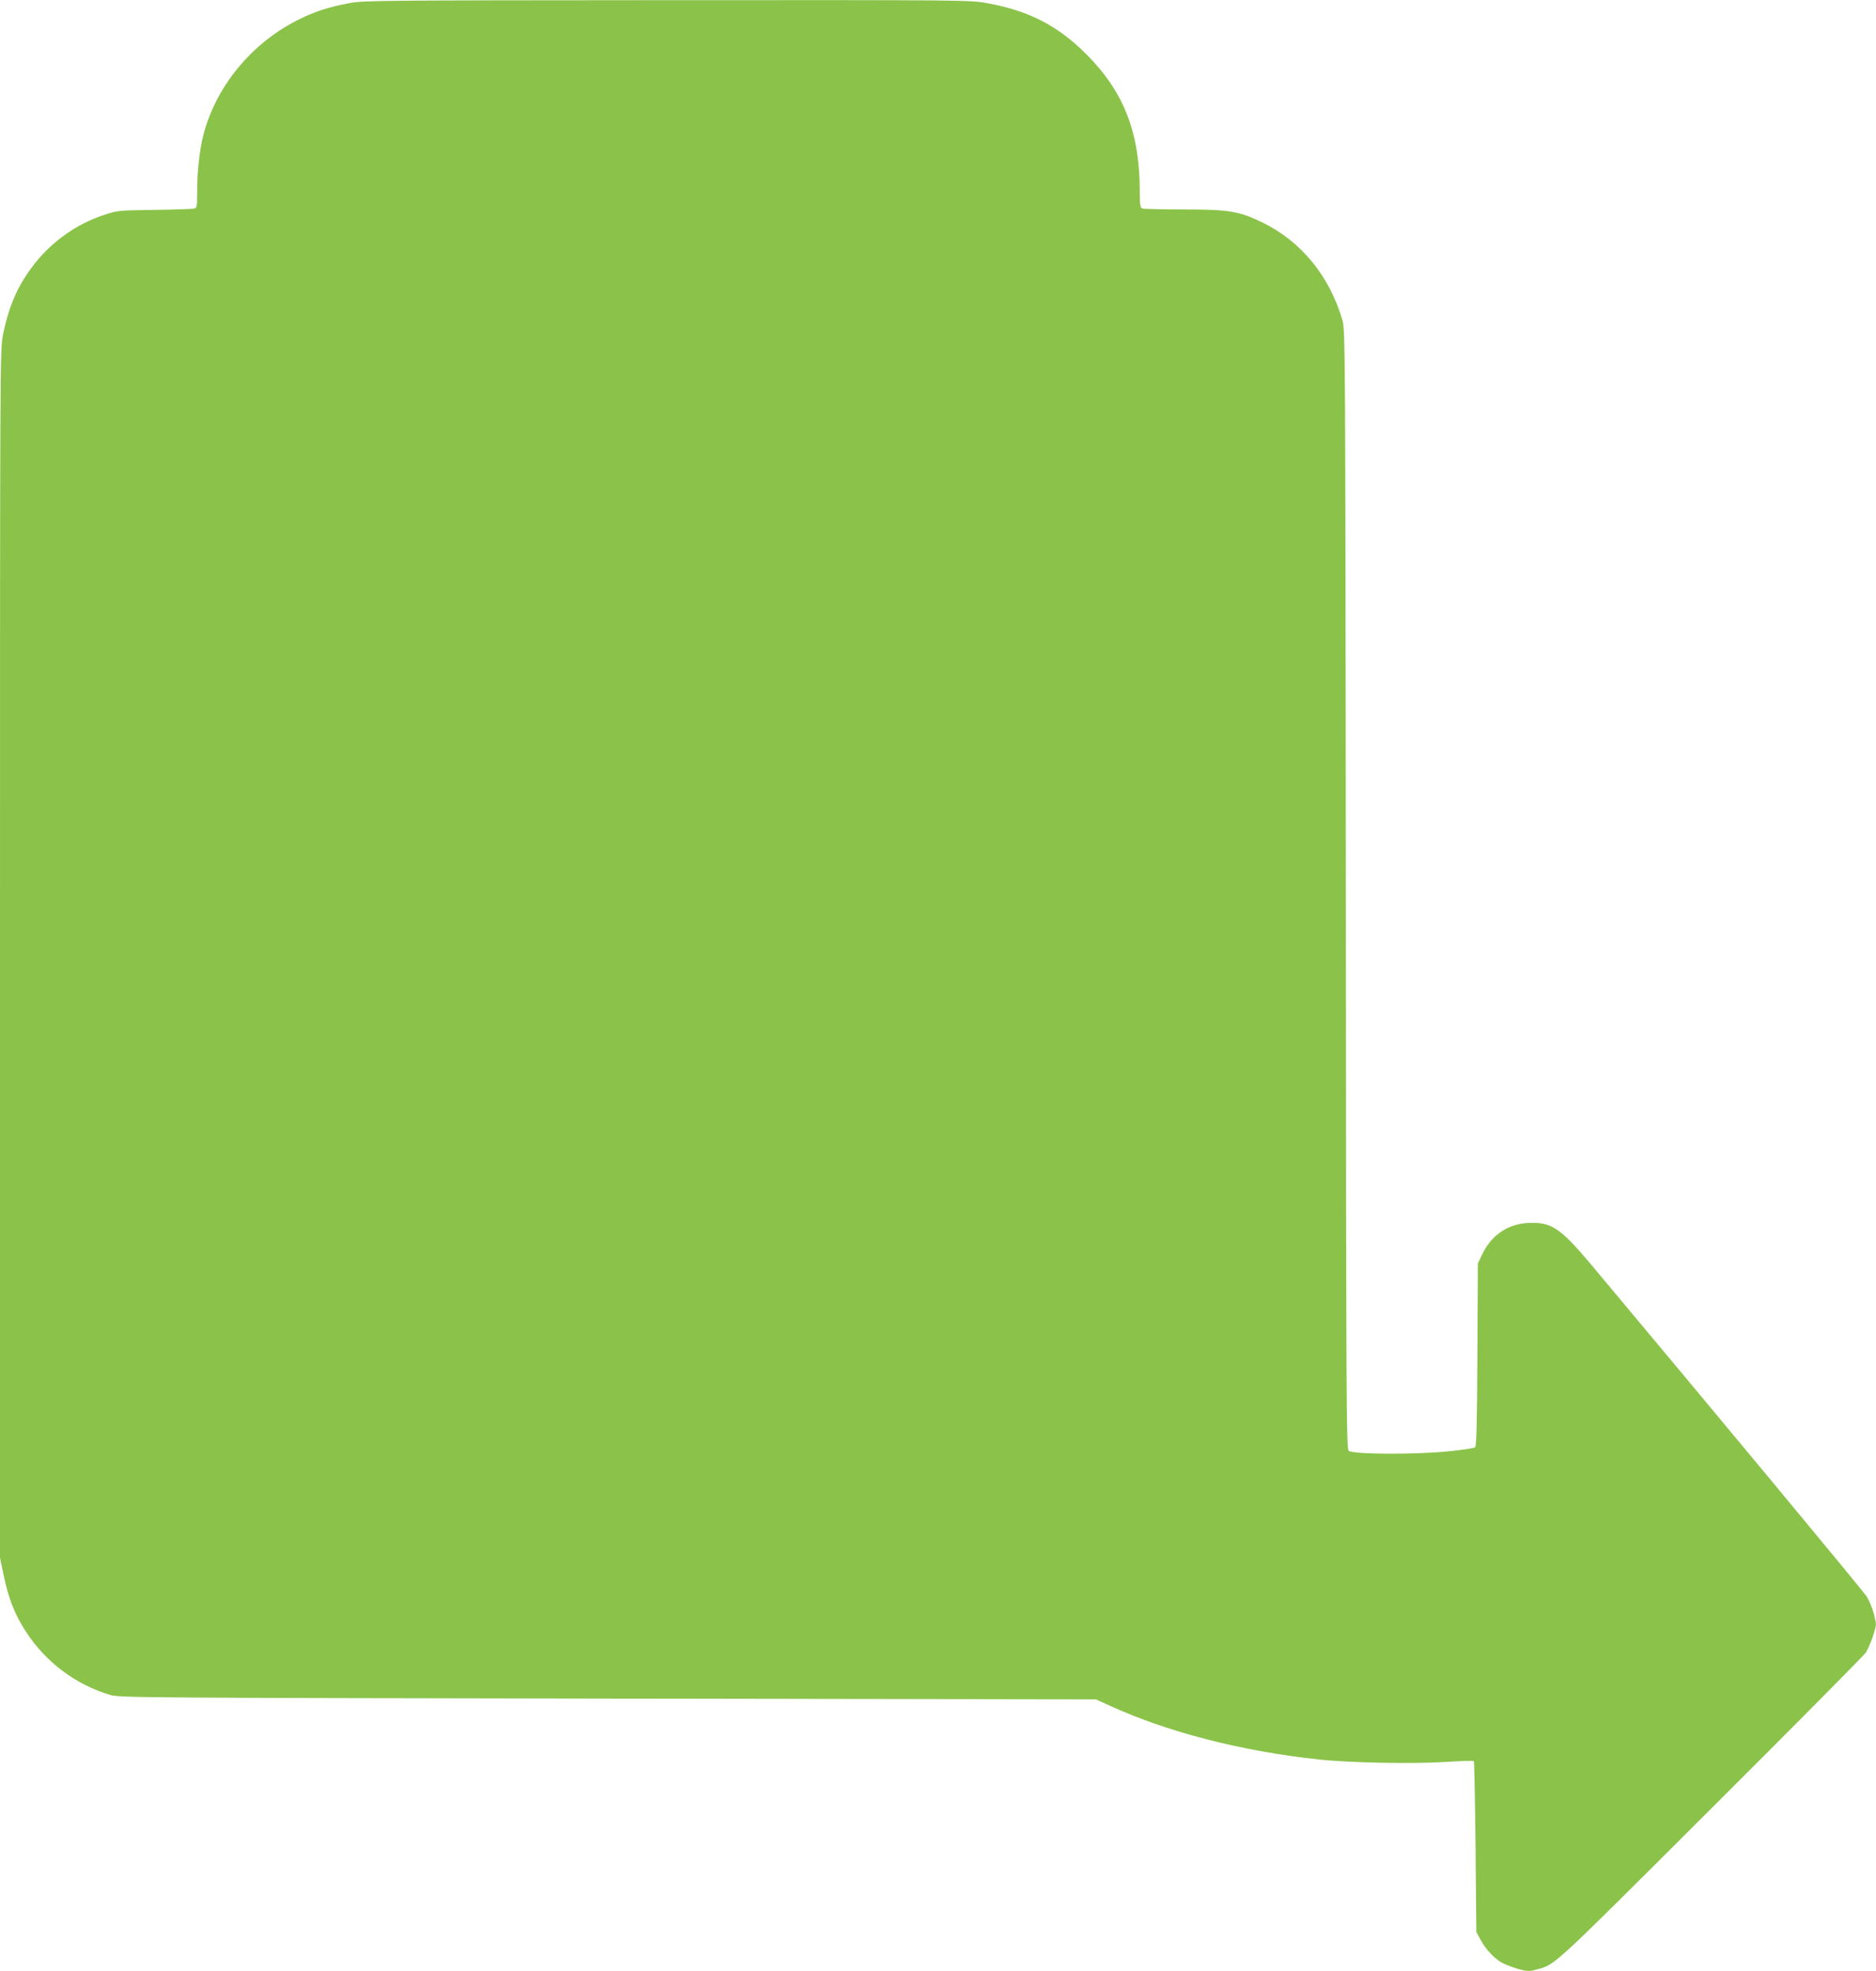 <?xml version="1.0" standalone="no"?>
<!DOCTYPE svg PUBLIC "-//W3C//DTD SVG 20010904//EN"
 "http://www.w3.org/TR/2001/REC-SVG-20010904/DTD/svg10.dtd">
<svg version="1.0" xmlns="http://www.w3.org/2000/svg"
 width="1218pt" height="1280pt" viewBox="0 0 1218 1280"
 preserveAspectRatio="xMidYMid meet">
<g transform="translate(0,1280) scale(0.1,-0.1)"
fill="#8bc34a" stroke="none">
<path d="M2270 12780 c-139 -26 -228 -55 -337 -110 -302 -152 -532 -433 -613
-748 -25 -99 -40 -235 -40 -369 0 -98 -1 -103 -22 -108 -13 -2 -129 -6 -258
-8 -233 -3 -236 -3 -331 -35 -169 -56 -327 -167 -440 -309 -110 -138 -170
-273 -209 -464 -20 -101 -20 -123 -20 -4023 l0 -3921 24 -115 c31 -150 72
-254 144 -365 128 -197 322 -344 547 -411 57 -18 205 -19 3230 -24 l3170 -5
95 -43 c369 -169 849 -293 1350 -347 202 -22 617 -30 829 -16 96 6 177 9 180
5 3 -3 8 -254 11 -557 l5 -552 27 -50 c32 -62 95 -128 145 -153 21 -11 67 -28
102 -38 54 -15 71 -16 109 -5 132 35 79 -14 1135 1040 544 542 999 1002 1012
1021 12 20 33 68 46 108 23 72 23 73 6 140 -10 37 -31 88 -46 113 -23 37
-1006 1221 -1796 2164 -198 235 -256 273 -412 263 -129 -9 -233 -82 -291 -206
l-27 -57 -3 -592 c-2 -450 -6 -594 -15 -601 -7 -6 -89 -18 -182 -27 -211 -21
-612 -19 -638 4 -16 12 -17 288 -19 3645 -3 3530 -4 3633 -22 3696 -84 288
-268 513 -521 636 -150 73 -218 84 -512 84 -138 0 -258 3 -267 6 -13 5 -16 24
-16 109 0 383 -102 647 -345 891 -186 187 -376 285 -644 333 -113 21 -139 21
-2080 20 -1841 -1 -1972 -2 -2061 -19z"/>
</g>
</svg>
